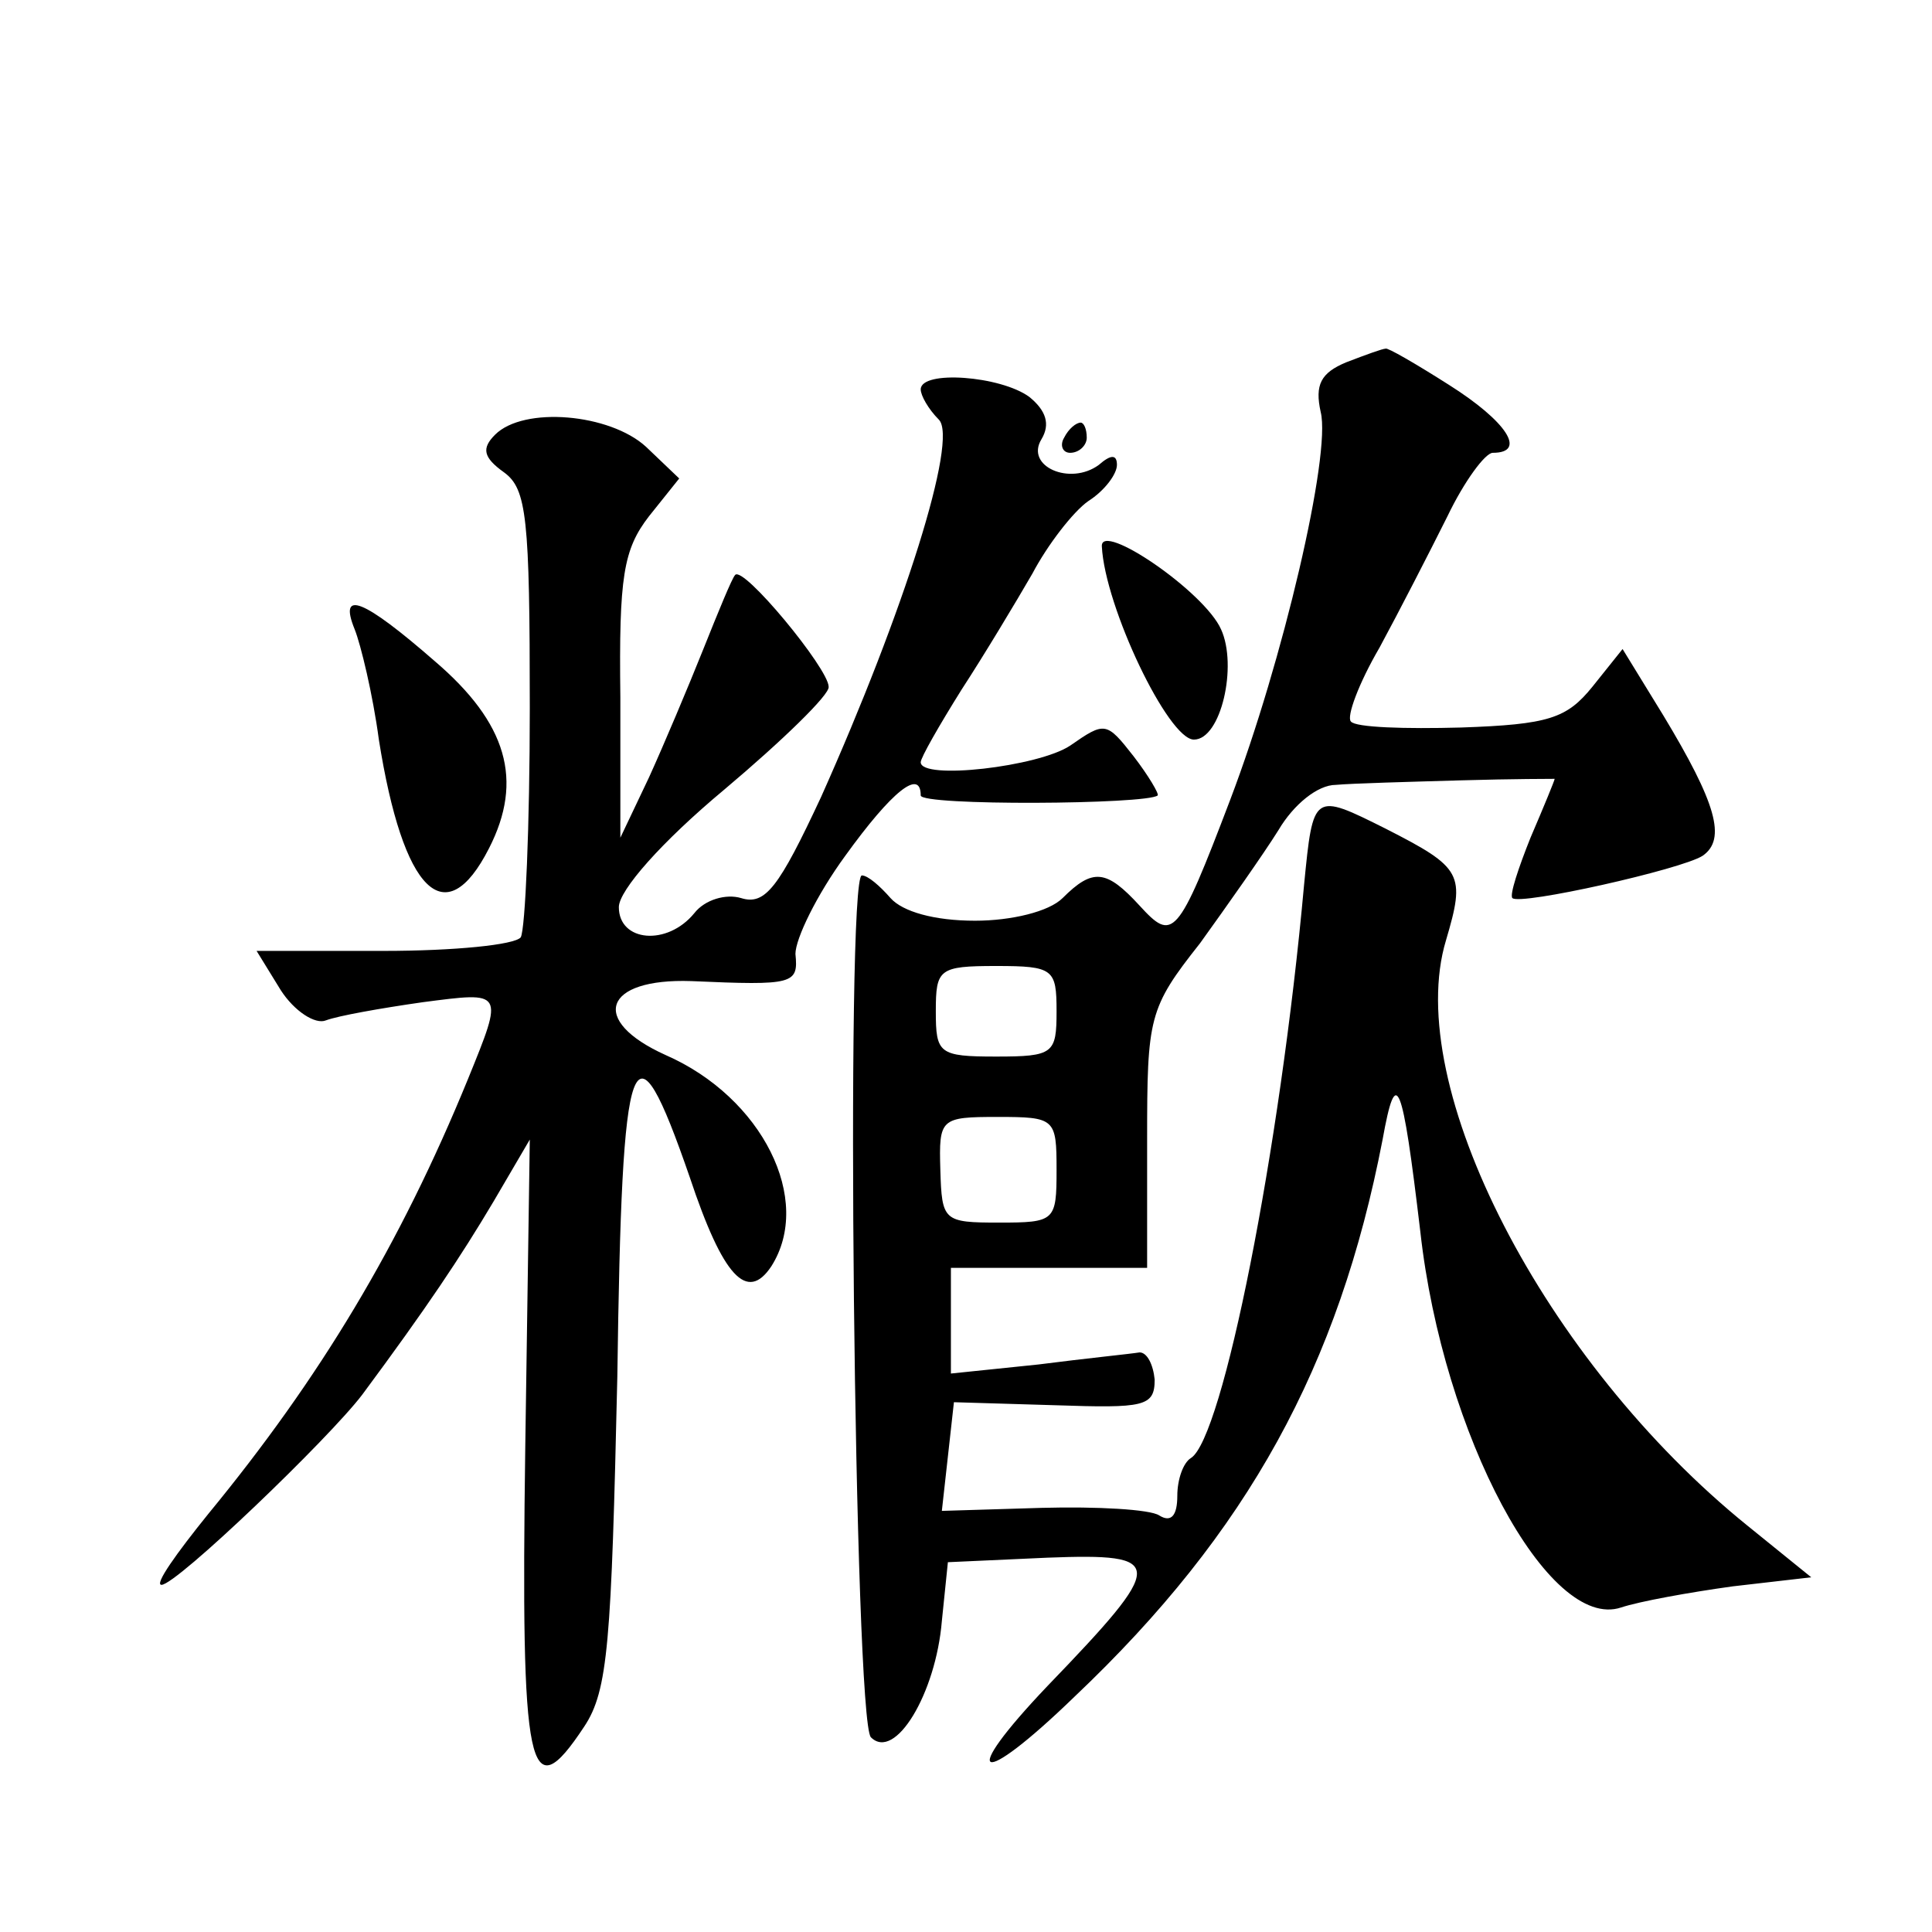 <?xml version="1.0" standalone="no"?>
<!DOCTYPE svg PUBLIC "-//W3C//DTD SVG 20010904//EN"
 "http://www.w3.org/TR/2001/REC-SVG-20010904/DTD/svg10.dtd">
<svg version="1.0" xmlns="http://www.w3.org/2000/svg"
 width="128pt" height="128pt" viewBox="0 0 128 128"
 preserveAspectRatio="xMidYMid meet">
<g transform="translate(0,128) scale(0.1,-0.1)"
fill="#0" stroke="none">
<path d="M892 1040 c-17 -7 -21 -15 -17 -33 7 -28 -25 -165 -60 -257 -35 -92 -38
-94 -60 -70 -22 24 -31 25 -51 5 -9 -9 -34 -15 -58 -15 -27 0 -48 6 -56 15 -7 8
-15 15 -19 15 -11 0 -5 -560 6 -571 16 -16 43 29 47 77 l4 39 66 3 c79 3 79 -3
0 -85 -60 -63 -46 -69 18 -7 115 109 175 219 204 369 9 50 13 40 25 -61 15 -135
85 -265 133 -249 12 4 45 10 74 14 l52 6 -42 34 c-135 109 -229 292 -200 388 13
44 11 48 -40 74 -48 24 -48 24 -54 -37 -16 -177 -54 -367 -75 -380 -5 -3 -9 -14
-9 -25 0 -13 -4 -18 -12 -13 -6 4 -41 6 -78 5 l-66 -2 4 36 4 36 67 -2 c59 -2 66
-1 66 17 -1 10 -5 18 -10 18 -6 -1 -36 -4 -67 -8 l-58 -6 0 35 0 35 65 0 65 0 0
85 c0 81 1 87 35 130 18 25 42 59 52 75 10 17 26 30 38 30 11 1 48 2 83 3 34 1
62 1 62 1 0 -1 -7 -18 -16 -39 -8 -20 -14 -38 -12 -40 5 -5 112 19 126 28 16 11
9 35 -26 93 l-27 44 -20 -25 c-17 -21 -29 -25 -87 -27 -37 -1 -70 0 -73 4 -3 3
5 25 19 49 13 24 33 63 45 87 11 23 25 42 30 42 23 0 9 21 -29 45 -22 14 -41 25
-42 24 -2 0 -13 -4 -26 -9z m-192 -430 c0 -28 -2 -30 -40 -30 -38 0 -40 2 -40 30
0 28 2 30 40 30 38 0 40 -2 40 -30z m0 -105 c0 -34 -1 -35 -38 -35 -37 0 -38 1
-39 35 -1 34 0 35 38 35 38 0 39 -1 39 -35z M610 1022 c0 -4 5 -13 12 -20 13 -13
-23 -127 -78 -250 -28 -60 -37 -72 -53 -67 -10 3 -24 -1 -31 -10 -18 -22 -50 -19
-50 4 0 11 28 43 70 78 38 32 70 63 69 68 0 12 -57 81 -62 74 -2 -2 -11 -24 -21
-49 -10 -25 -26 -63 -36 -85 l-19 -40 0 93 c-1 80 2 98 19 120 l20 25 -22 21 c-24
22 -81 27 -100 8 -9 -9 -8 -15 6 -25 15 -11 17 -30 17 -156 0 -78 -3 -147 -6 -152
-4 -5 -44 -9 -91 -9 l-84 0 16 -26 c9 -14 23 -23 30 -20 8 3 36 8 64 12 54 7 54
8 30 -51 -45 -110 -98 -198 -172 -288 -21 -26 -36 -47 -31 -47 10 0 111 97 133
126 43 58 65 91 87 128 l24 41 -3 -204 c-3 -216 2 -241 39 -185 16 24 18 56 22
232 3 223 10 242 48 132 22 -66 38 -83 54 -59 28 44 -6 112 -70 140 -51 23 -41
51 17 49 68 -3 71 -2 69 18 0 10 14 39 33 65 31 43 50 58 50 40 0 -7 150 -6 157
0 1 1 -6 13 -16 26 -18 23 -19 23 -42 7 -21 -14 -99 -23 -99 -11 0 3 12 24 27 48
15 23 36 58 47 77 10 19 27 41 37 48 11 7 19 18 19 24 0 7 -4 7 -12 0 -19 -14 -49
-1 -38 17 6 10 3 19 -8 28 -19 14 -72 18 -72 5z M705 990 c-3 -5 -1 -10 4 -10 6
0 11 5 11 10 0 6 -2 10 -4 10 -3 0 -8 -4 -11 -10z M730 918 c2 -40 44 -128 61 -128
18 0 29 49 18 73 -11 25 -80 72 -79 55z M235 863 c4 -10 12 -43 16 -73 16 -101
44 -129 73 -72 23 45 12 83 -36 124 -47 41 -64 48 -53 21z"/>
</g>
</svg>
